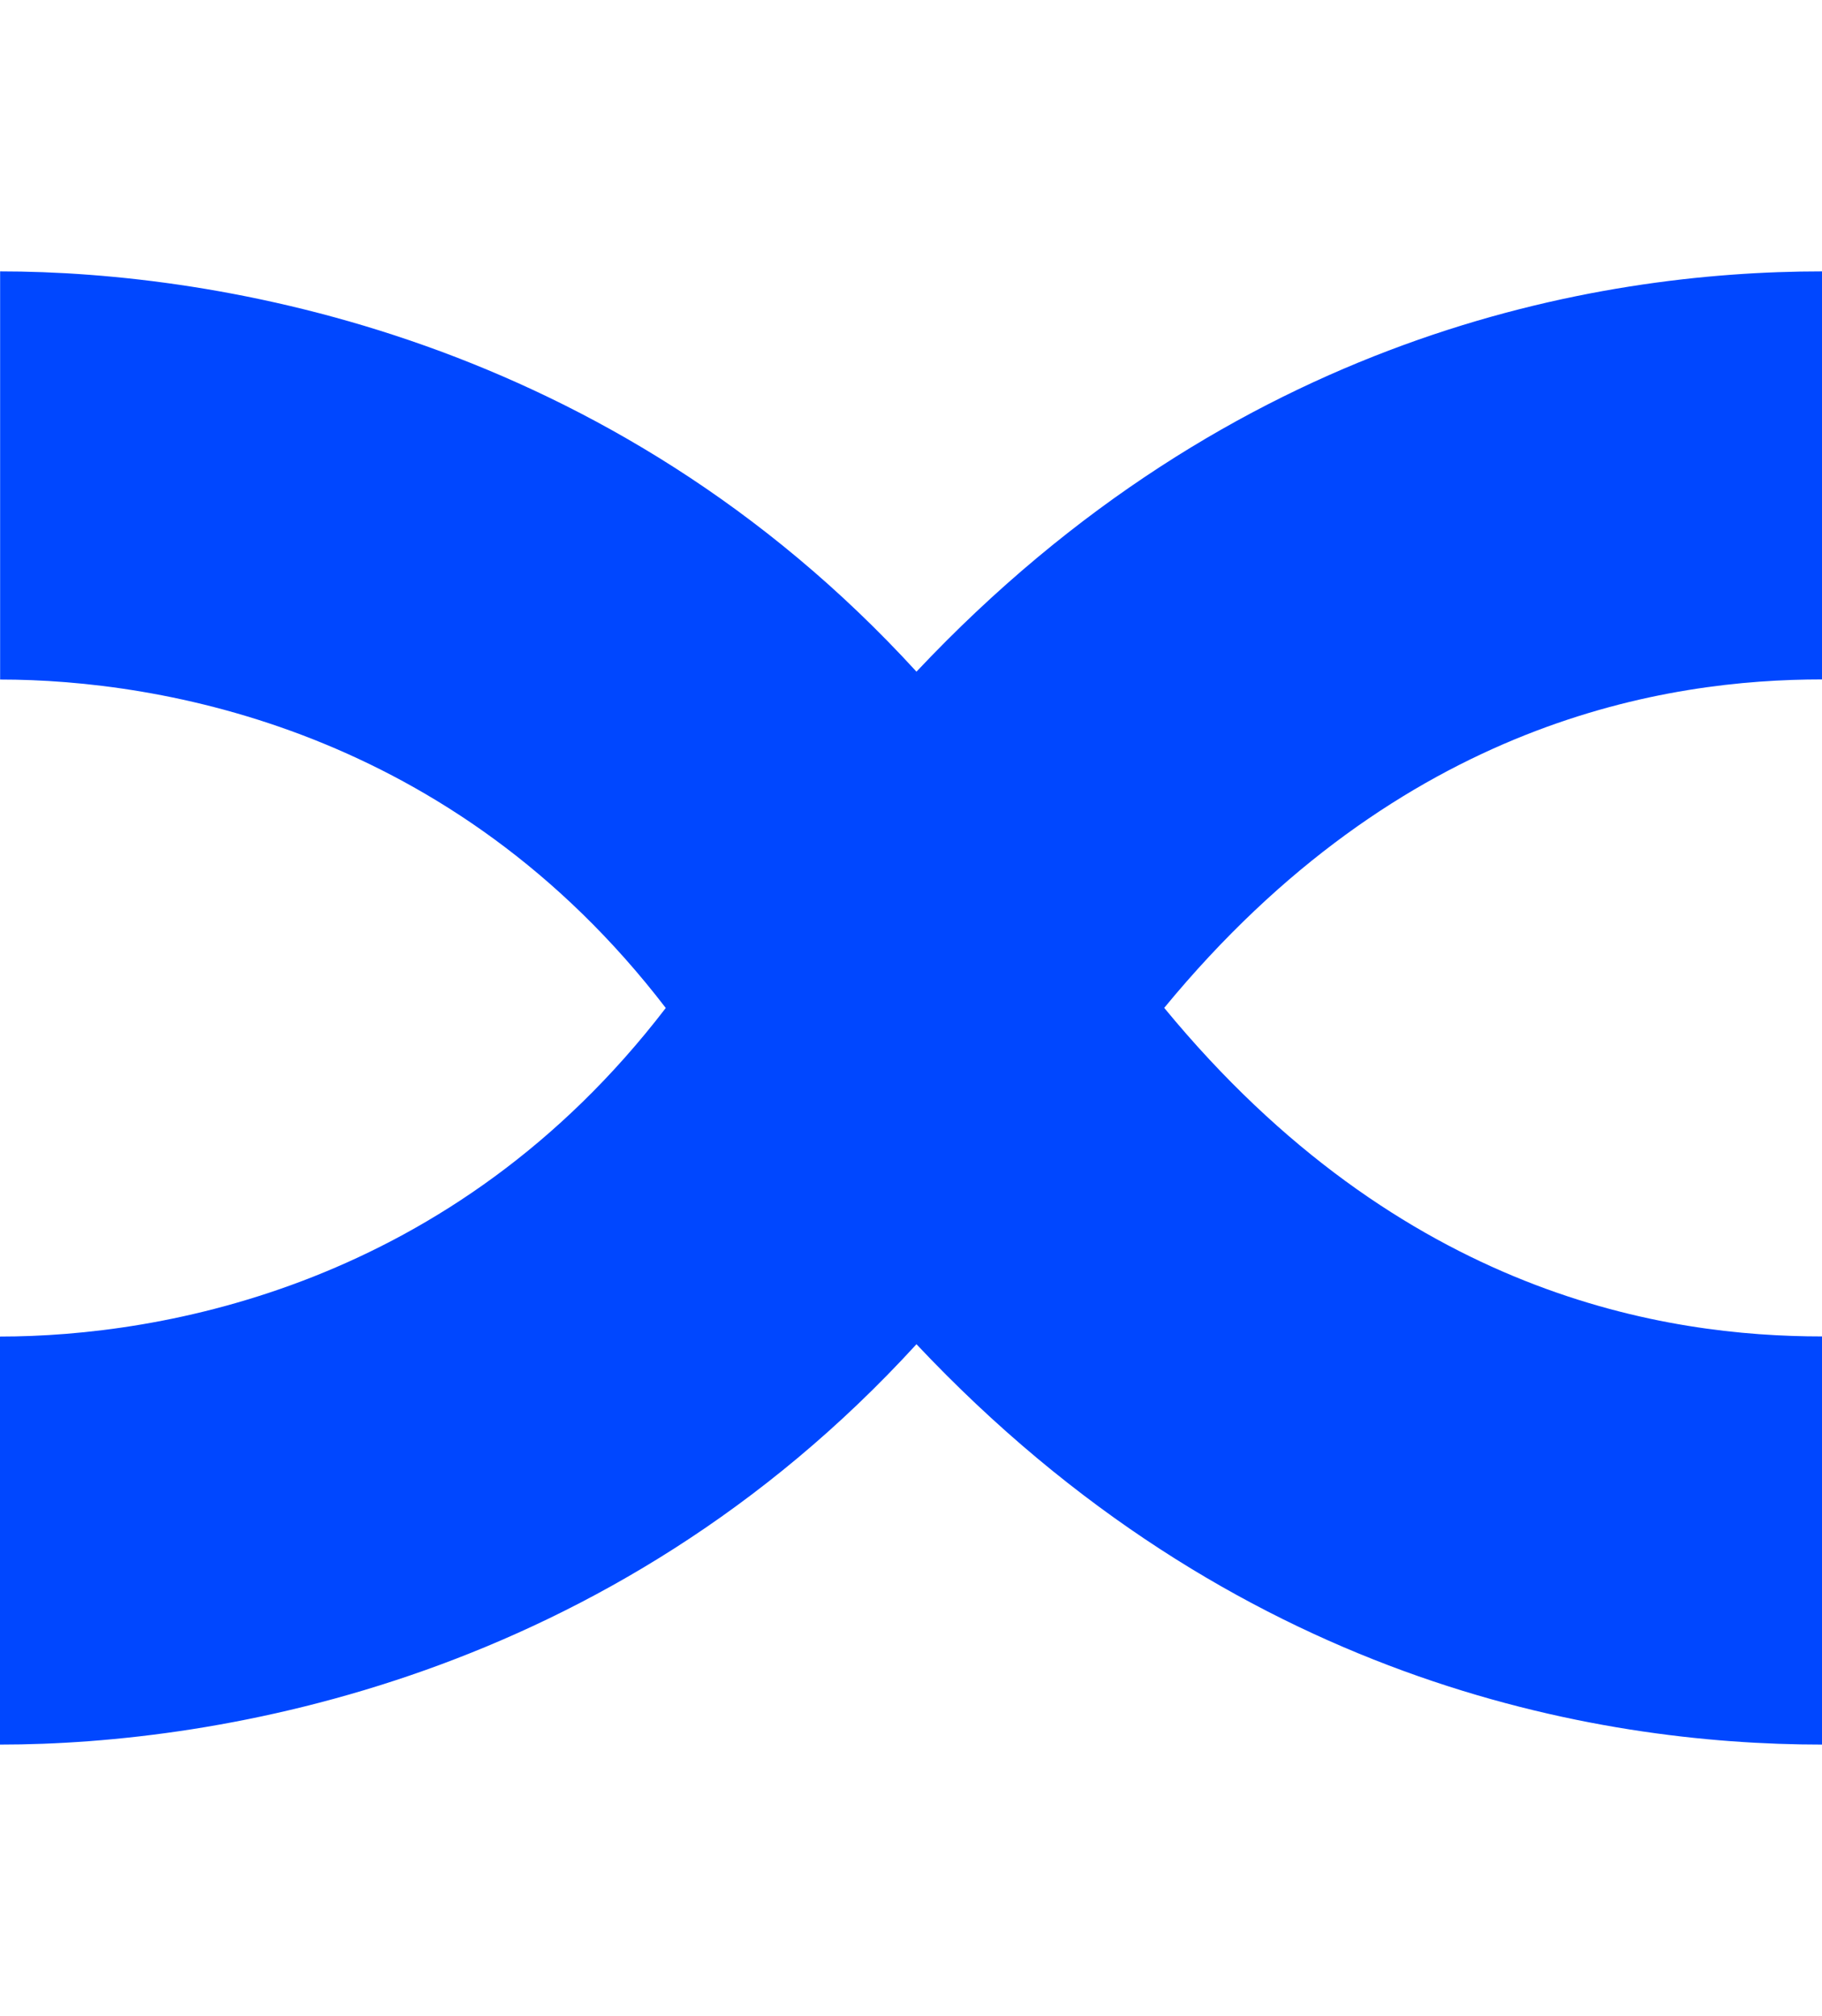 <svg width="47" height="52" viewBox="0 0 47 52" fill="none" xmlns="http://www.w3.org/2000/svg">
<path d="M0.003 7C5.63 7 15.728 8.673 23.641 17.325C31.834 8.623 41.166 7 47 7V17.525C43.045 17.525 36.17 18.54 30.032 25.997C36.17 33.457 43.018 34.472 47 34.472V45C41.166 45 31.832 43.375 23.641 34.673C15.728 43.325 5.633 45 0 45V34.475C4.161 34.475 11.67 33.18 17.174 26C11.67 18.823 4.161 17.528 0.003 17.528V7Z" fill="#0047FF"/>
</svg>
